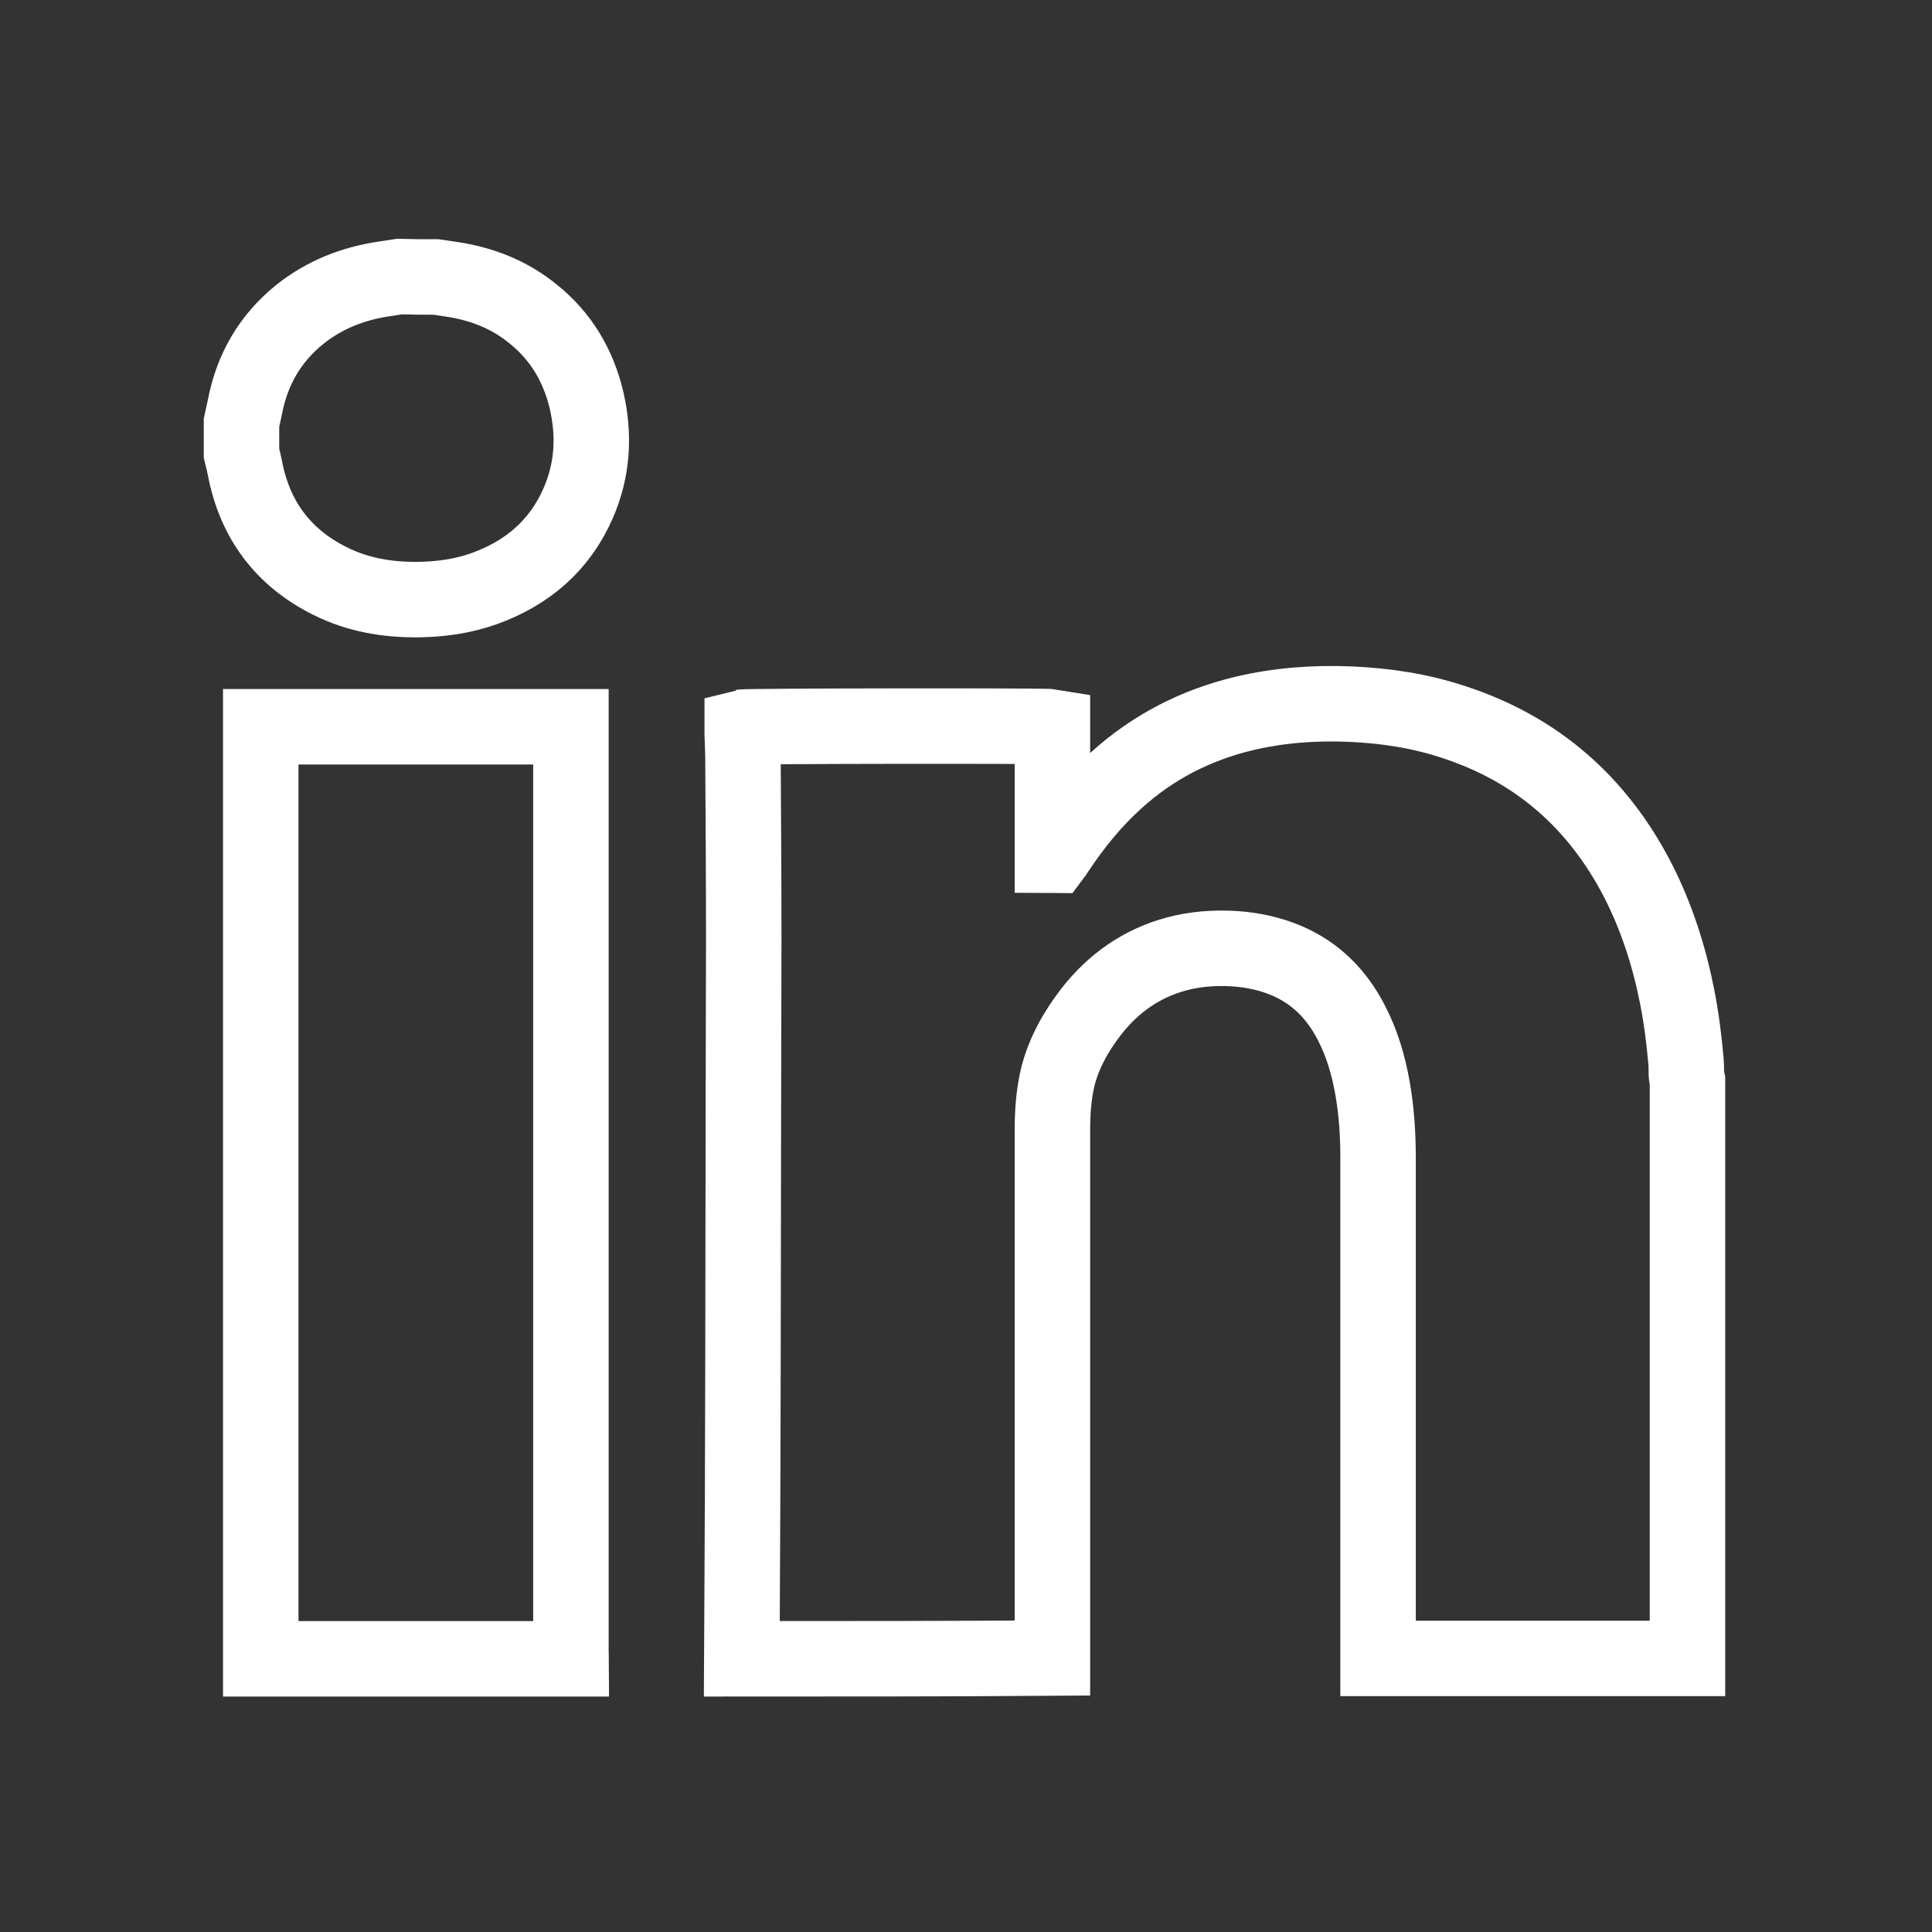 <svg version="1.2" xmlns="http://www.w3.org/2000/svg" width="512" height="512"><rect width="100%" height="100%" fill="#333333" stroke="none"/><path d="M196.6 439.6c.1-14.5.1-29 .2-43.5 0-12.1.1-24.1.1-36.2 0-21.4.1-42.9.1-64.3 0-15.5.1-30.9.1-46.4 0-15.7-.1-31.4-.2-47.1 0-2.5-.1-5-.2-7.5v-1.9c1.1-.3 80.5-.4 82.2-.1v34c.1 0 .2.1.3.1.3-.4.6-.8.9-1.3 4.5-6.8 9.6-13.1 15.7-18.6 9.7-8.8 21-14.6 33.8-17.7 9.3-2.2 18.7-2.9 28.2-2.5 9.4.4 18.6 1.8 27.6 4.8 22 7.2 38.1 21.4 48.7 42 5 9.8 8.3 20.2 10.4 30.9 1.1 5.6 1.8 11.2 2.3 16.9.1 1.1.1 2.3.1 3.4 0 .6.2 1.2.3 1.7v153.2h-82V306.8c0-6.2-.4-12.4-1.5-18.6-1.1-6.1-2.8-11.9-5.7-17.4-3.8-7.3-9.3-12.9-17-16.2-4.5-1.9-9.2-2.9-14.1-3.2-5.1-.3-10.2.1-15.1 1.4-9.3 2.5-16.8 7.8-22.7 15.4-4 5.2-7.2 10.9-8.8 17.3-1.1 4.7-1.4 9.5-1.4 14.3v139.6c-27.5.2-54.9.2-82.3.2zm-127.5 0v-247h82.2v245.1c0 .6.1 1.3.1 1.9H69.1zm46.4-366.2c1.4.2 2.7.4 4.1.6 8.1 1.2 15.5 4.1 21.8 9.3 7.3 5.9 11.8 13.5 14 22.6 2.2 9.4 1.7 18.6-2.2 27.5-4.9 11.2-13.5 18.5-24.9 22.6-5.6 2-11.4 2.8-17.3 2.9-8.2.1-16.1-1.2-23.5-4.9-12.5-6.2-20-16.3-22.6-30q-.4-1.9-.9-3.9V112c.3-1.4.6-2.7.9-4.1 1.9-10 6.7-18.3 14.7-24.7 6.6-5.2 14.1-8.1 22.3-9.3q1.9-.3 3.9-.6c3.3.1 6.5.1 9.7.1z" fill="none" stroke="#fff" stroke-width="20"/></svg>